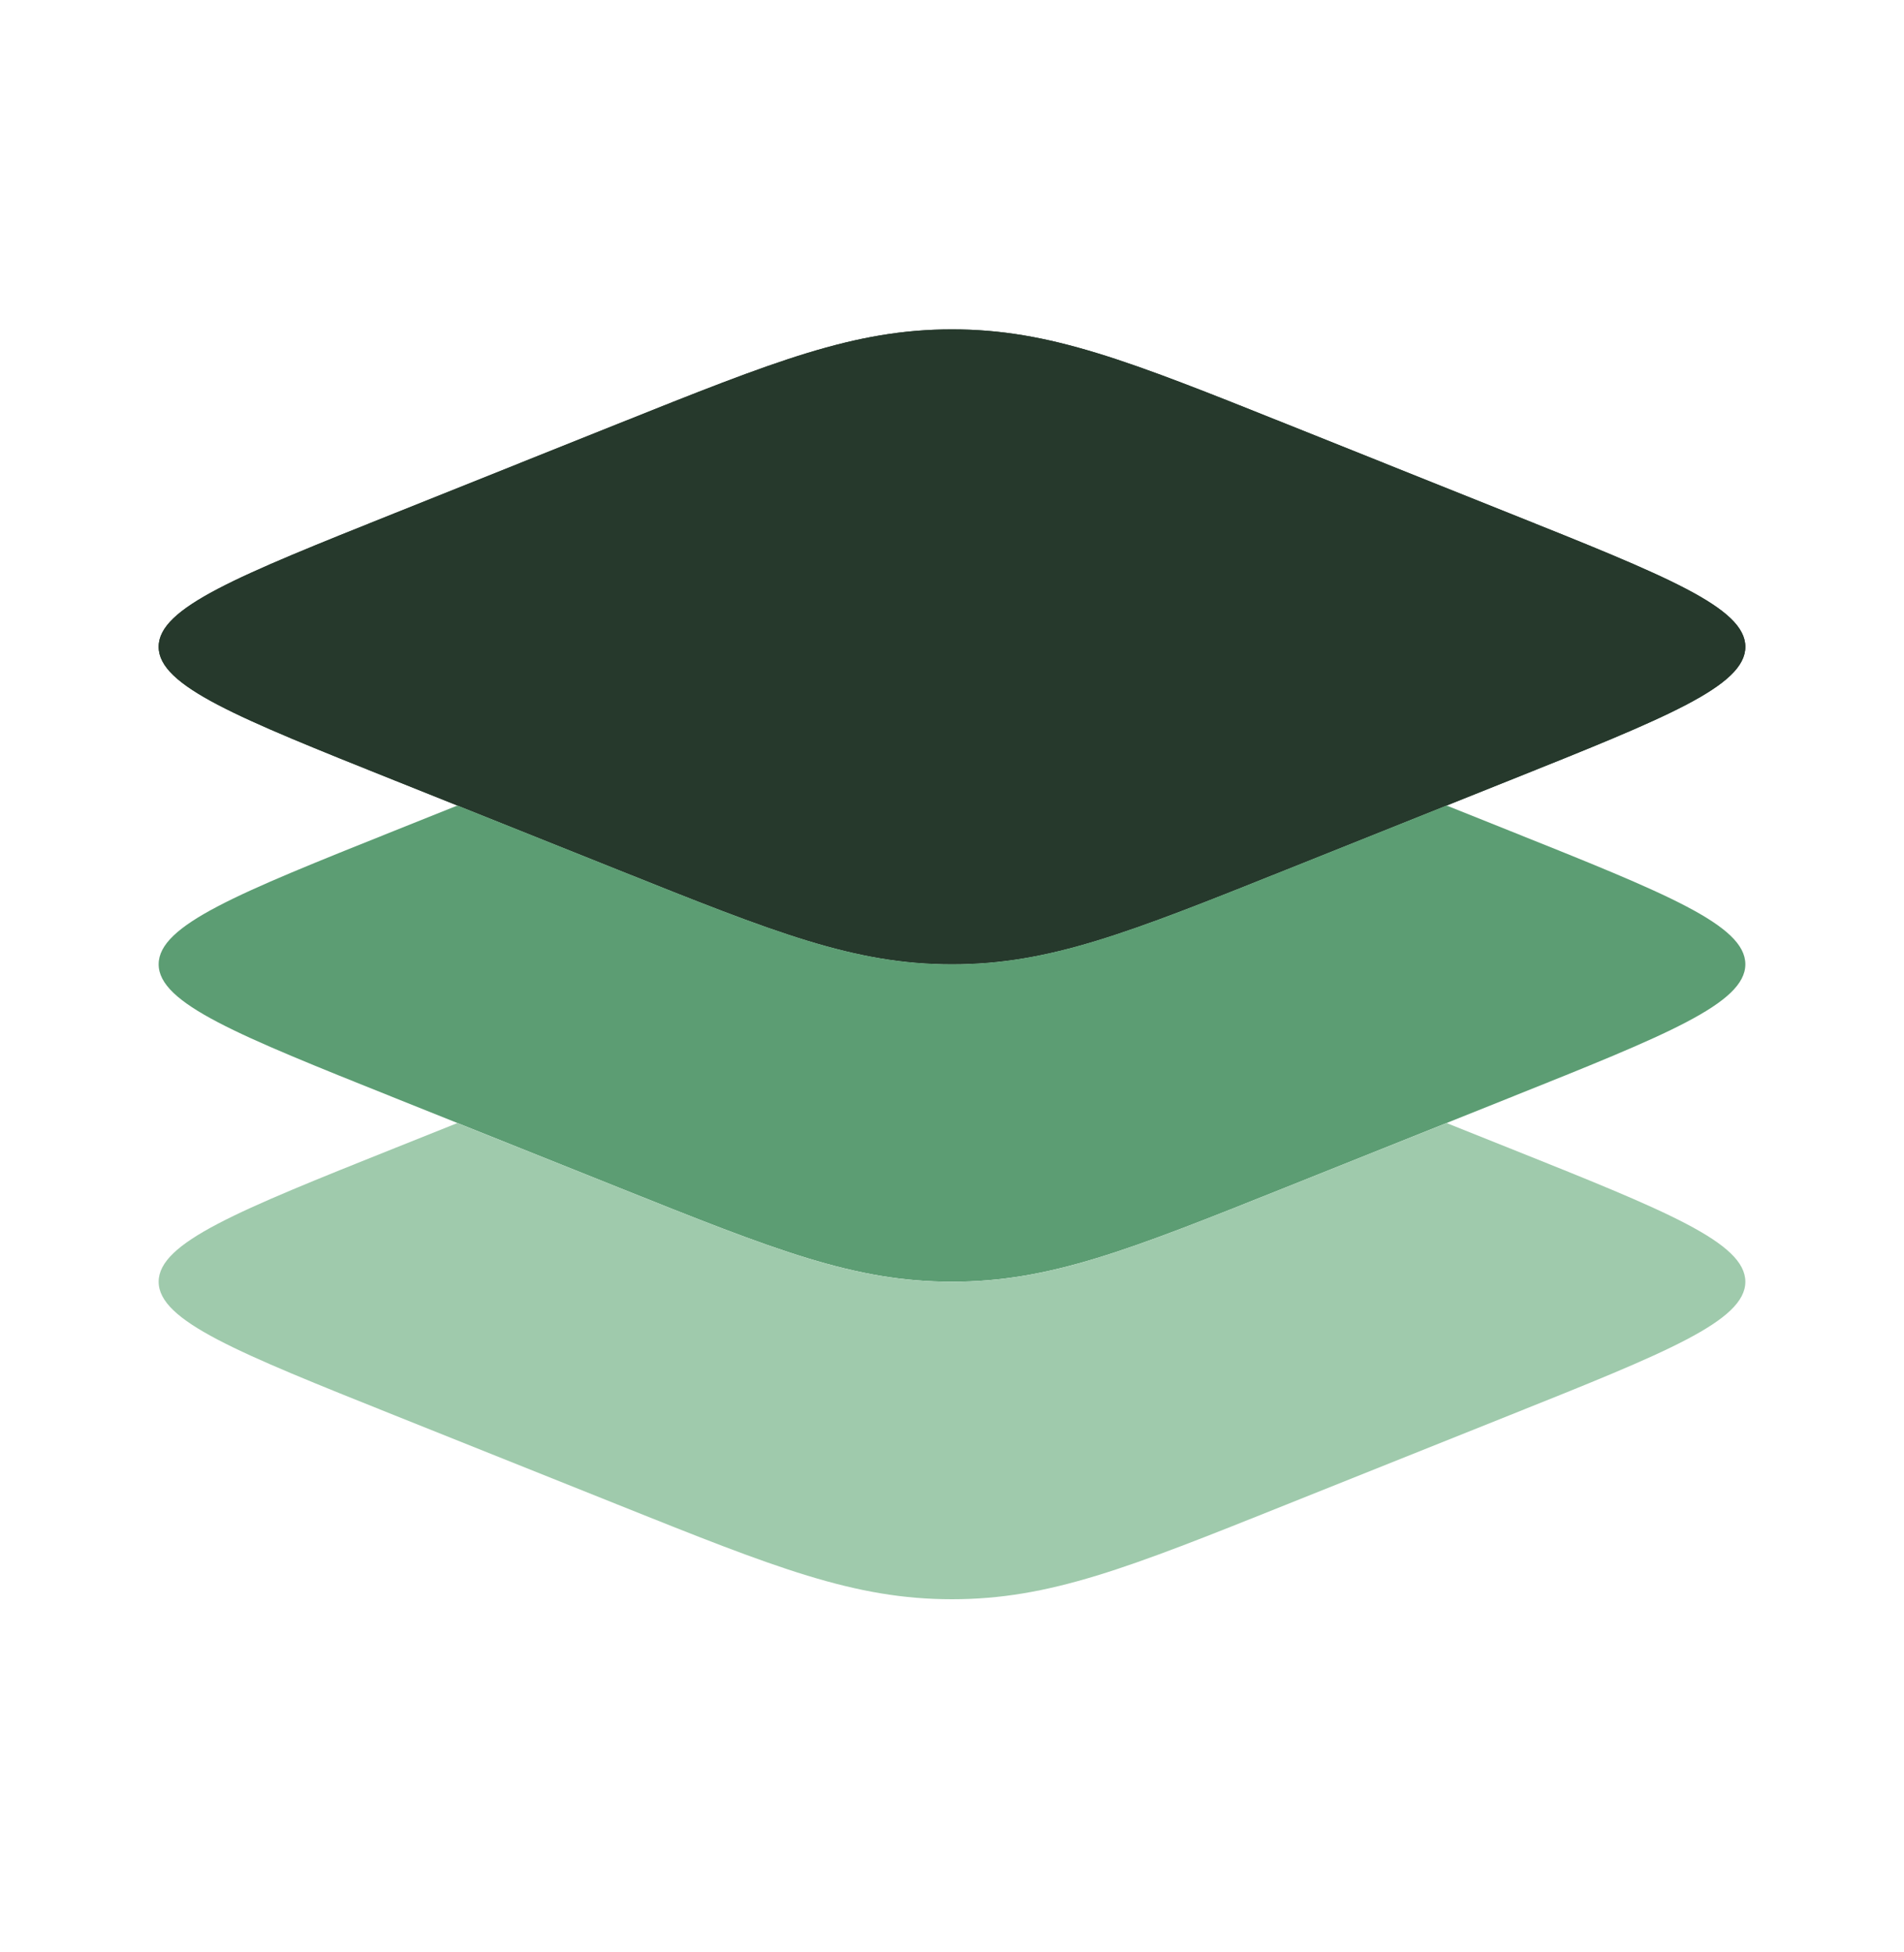 <svg width="40" height="41" viewBox="0 0 40 41" fill="none" xmlns="http://www.w3.org/2000/svg">
<path d="M8.298 16.392C4.988 15.068 3.333 14.406 3.333 13.583C3.333 12.761 4.988 12.099 8.298 10.775L12.979 8.902C16.289 7.578 17.944 6.917 20 6.917C22.056 6.917 23.711 7.578 27.021 8.902L31.702 10.775C35.012 12.099 36.667 12.761 36.667 13.583C36.667 14.406 35.012 15.068 31.702 16.392L27.021 18.264C23.711 19.588 22.056 20.25 20 20.25C17.944 20.25 16.289 19.588 12.979 18.264L8.298 16.392Z" fill="#26392C"/>
<path fill-rule="evenodd" clip-rule="evenodd" d="M3.333 13.583C3.333 14.406 4.988 15.068 8.298 16.392L12.979 18.264C16.289 19.588 17.944 20.25 20 20.25C22.056 20.25 23.711 19.588 27.021 18.264L31.702 16.392C35.012 15.068 36.667 14.406 36.667 13.583C36.667 12.761 35.012 12.099 31.702 10.775L27.021 8.902C23.711 7.578 22.056 6.917 20 6.917C17.944 6.917 16.289 7.578 12.979 8.902L8.298 10.775C4.988 12.099 3.333 12.761 3.333 13.583Z" fill="#26392C"/>
<path d="M9.61 16.916L8.298 17.441C4.988 18.765 3.333 19.427 3.333 20.25C3.333 21.072 4.988 21.734 8.298 23.058L12.979 24.931C16.289 26.255 17.944 26.916 20 26.916C22.056 26.916 23.711 26.255 27.021 24.931L31.702 23.058C35.012 21.734 36.667 21.072 36.667 20.25C36.667 19.427 35.012 18.765 31.702 17.441L30.39 16.916L27.021 18.264C23.711 19.588 22.056 20.25 20 20.25C17.944 20.25 16.289 19.588 12.979 18.264L9.61 16.916Z" fill="#5C9D73"/>
<path d="M9.61 23.584L8.298 24.108C4.988 25.432 3.333 26.094 3.333 26.917C3.333 27.739 4.988 28.401 8.298 29.725L12.979 31.598C16.289 32.922 17.944 33.584 20 33.584C22.056 33.584 23.711 32.922 27.021 31.598L31.702 29.725C35.012 28.401 36.667 27.739 36.667 26.917C36.667 26.094 35.012 25.432 31.702 24.108L30.39 23.584L27.021 24.931C23.711 26.255 22.056 26.917 20 26.917C17.944 26.917 16.289 26.255 12.979 24.931L9.61 23.584Z" fill="#9FCAAC"/>
</svg>
